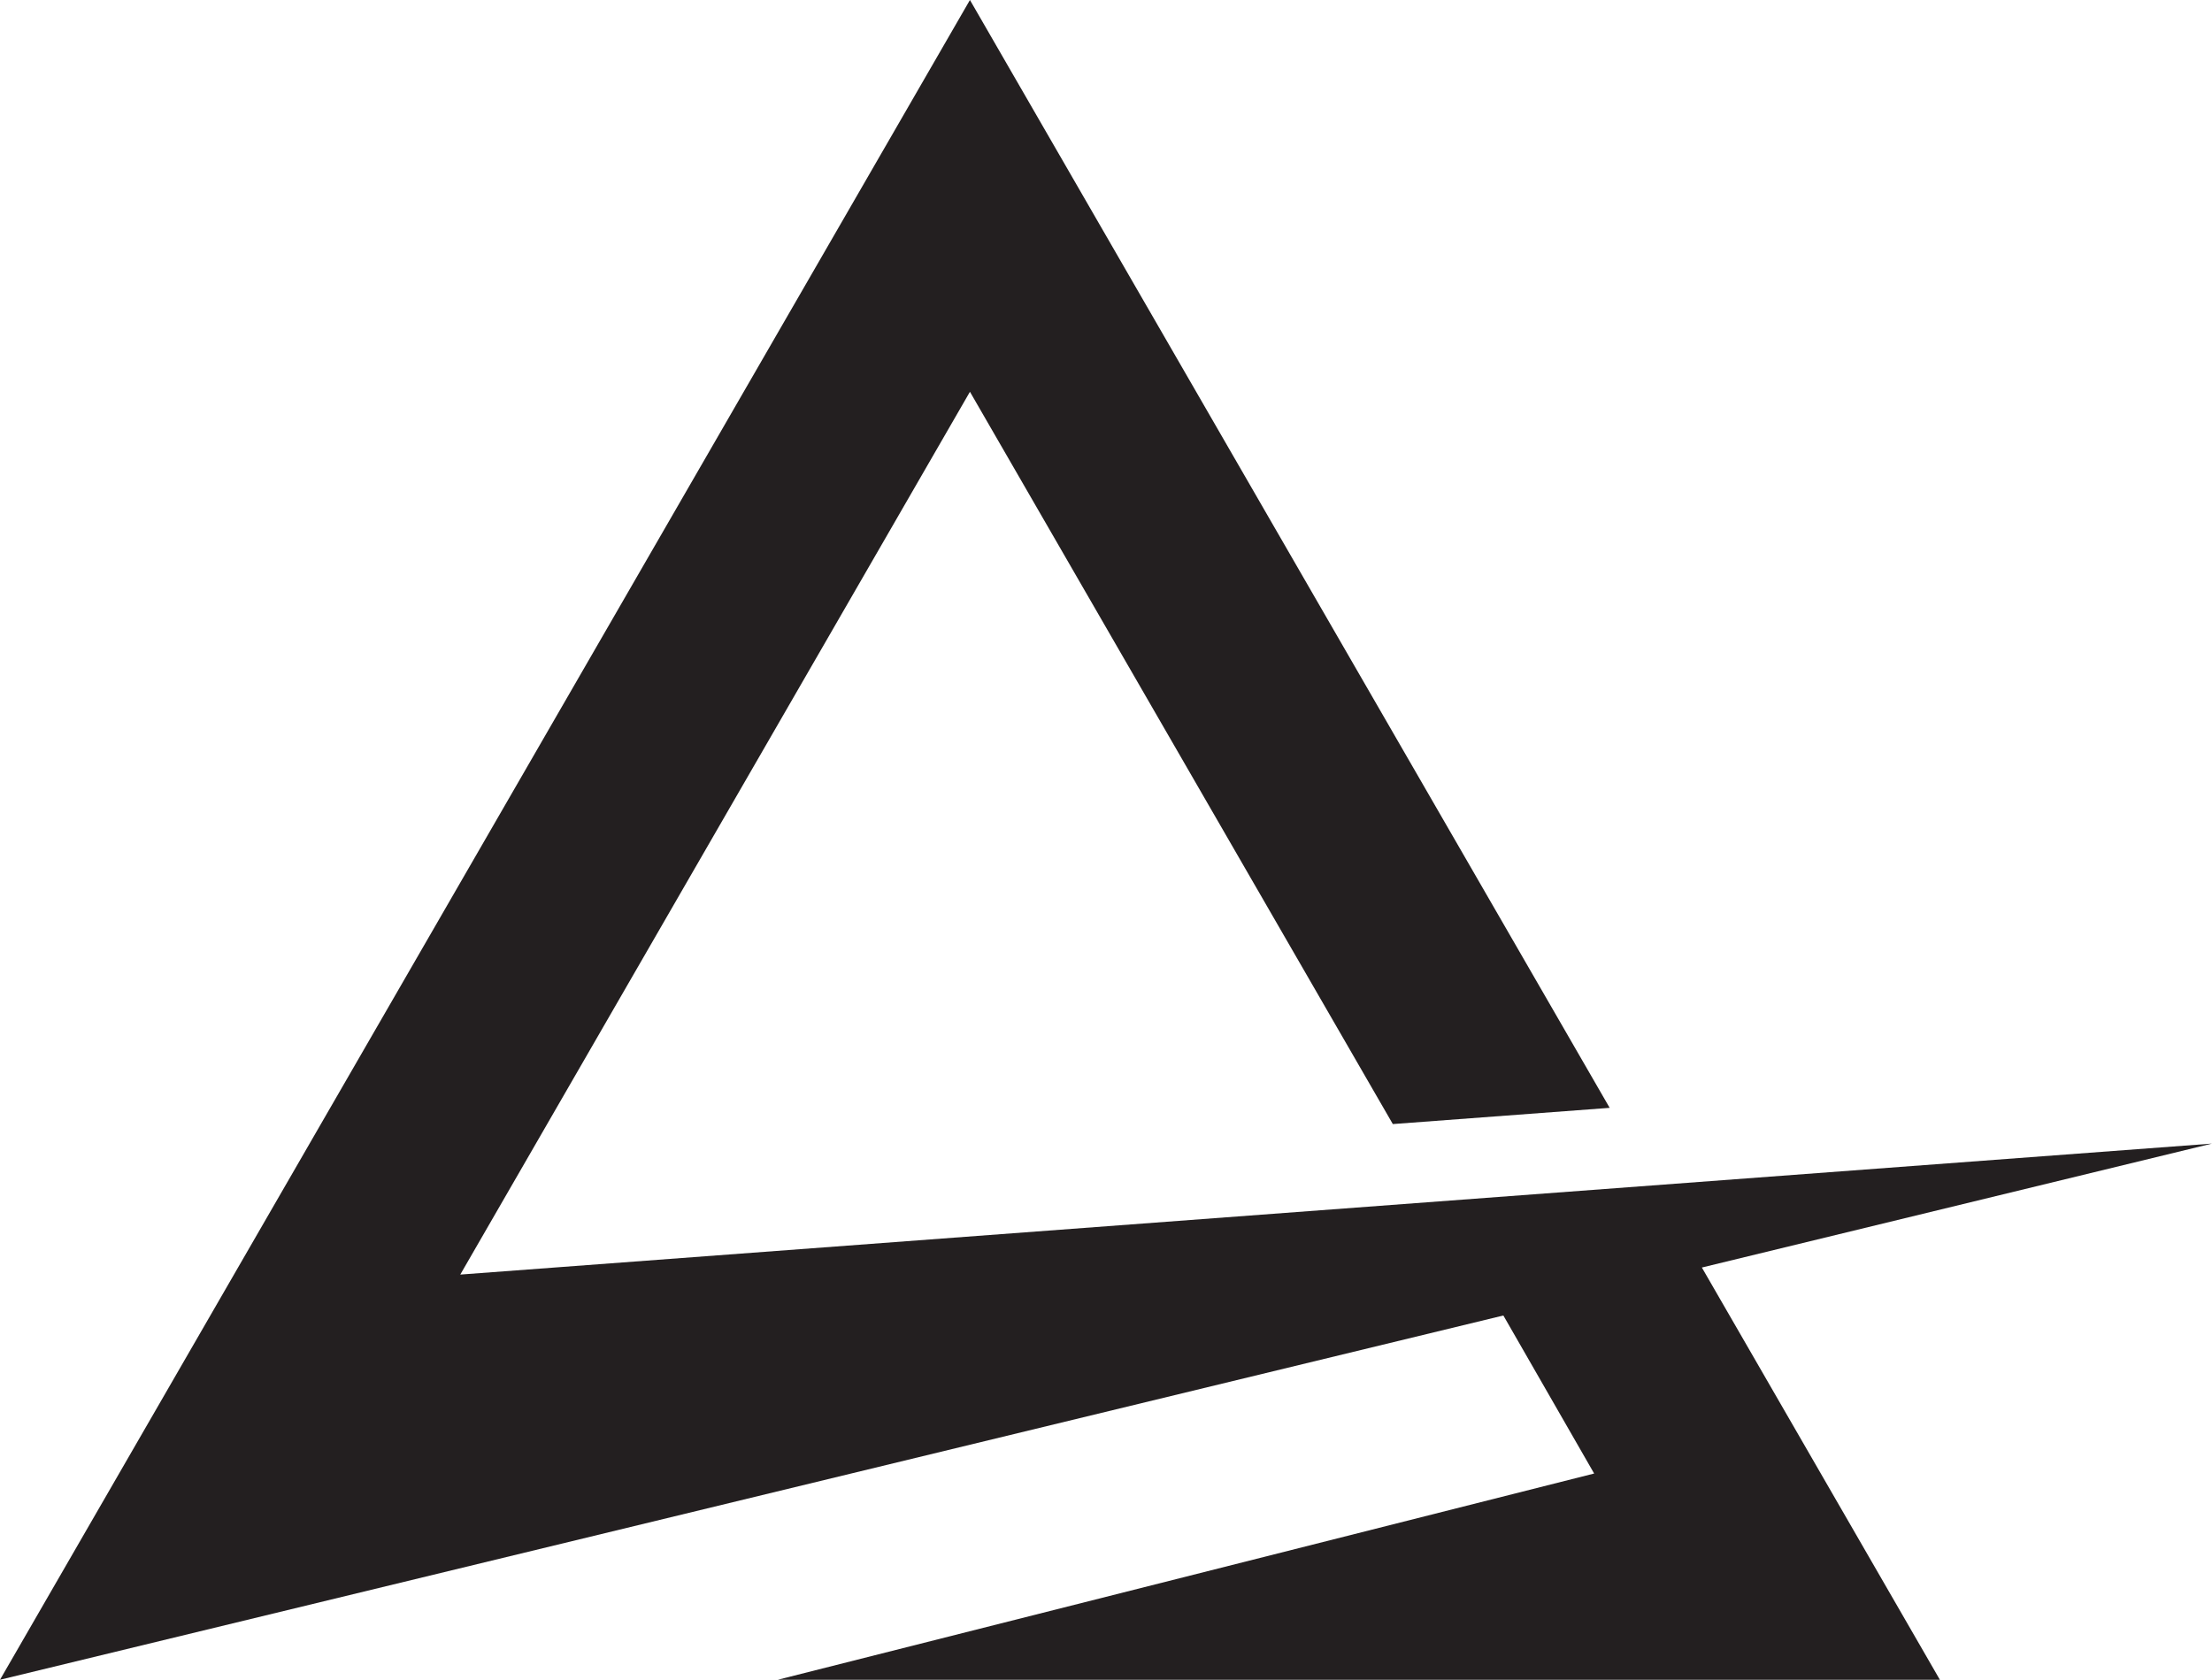 <?xml version="1.0" encoding="UTF-8"?> <svg xmlns="http://www.w3.org/2000/svg" viewBox="0 0 94.05 71.43"><defs><style>.cls-1{fill:#231f20;}</style></defs><g id="Layer_2" data-name="Layer 2"><g id="Layer_1-2" data-name="Layer 1"><polygon class="cls-1" points="94.05 48.63 19.57 54.2 41.24 16.66 59.22 47.8 68.44 47.11 41.24 0 0 71.43 63.92 55.94 67.78 62.66 33.07 71.43 82.48 71.43 72.36 53.9 94.05 48.63"></polygon></g></g></svg> 